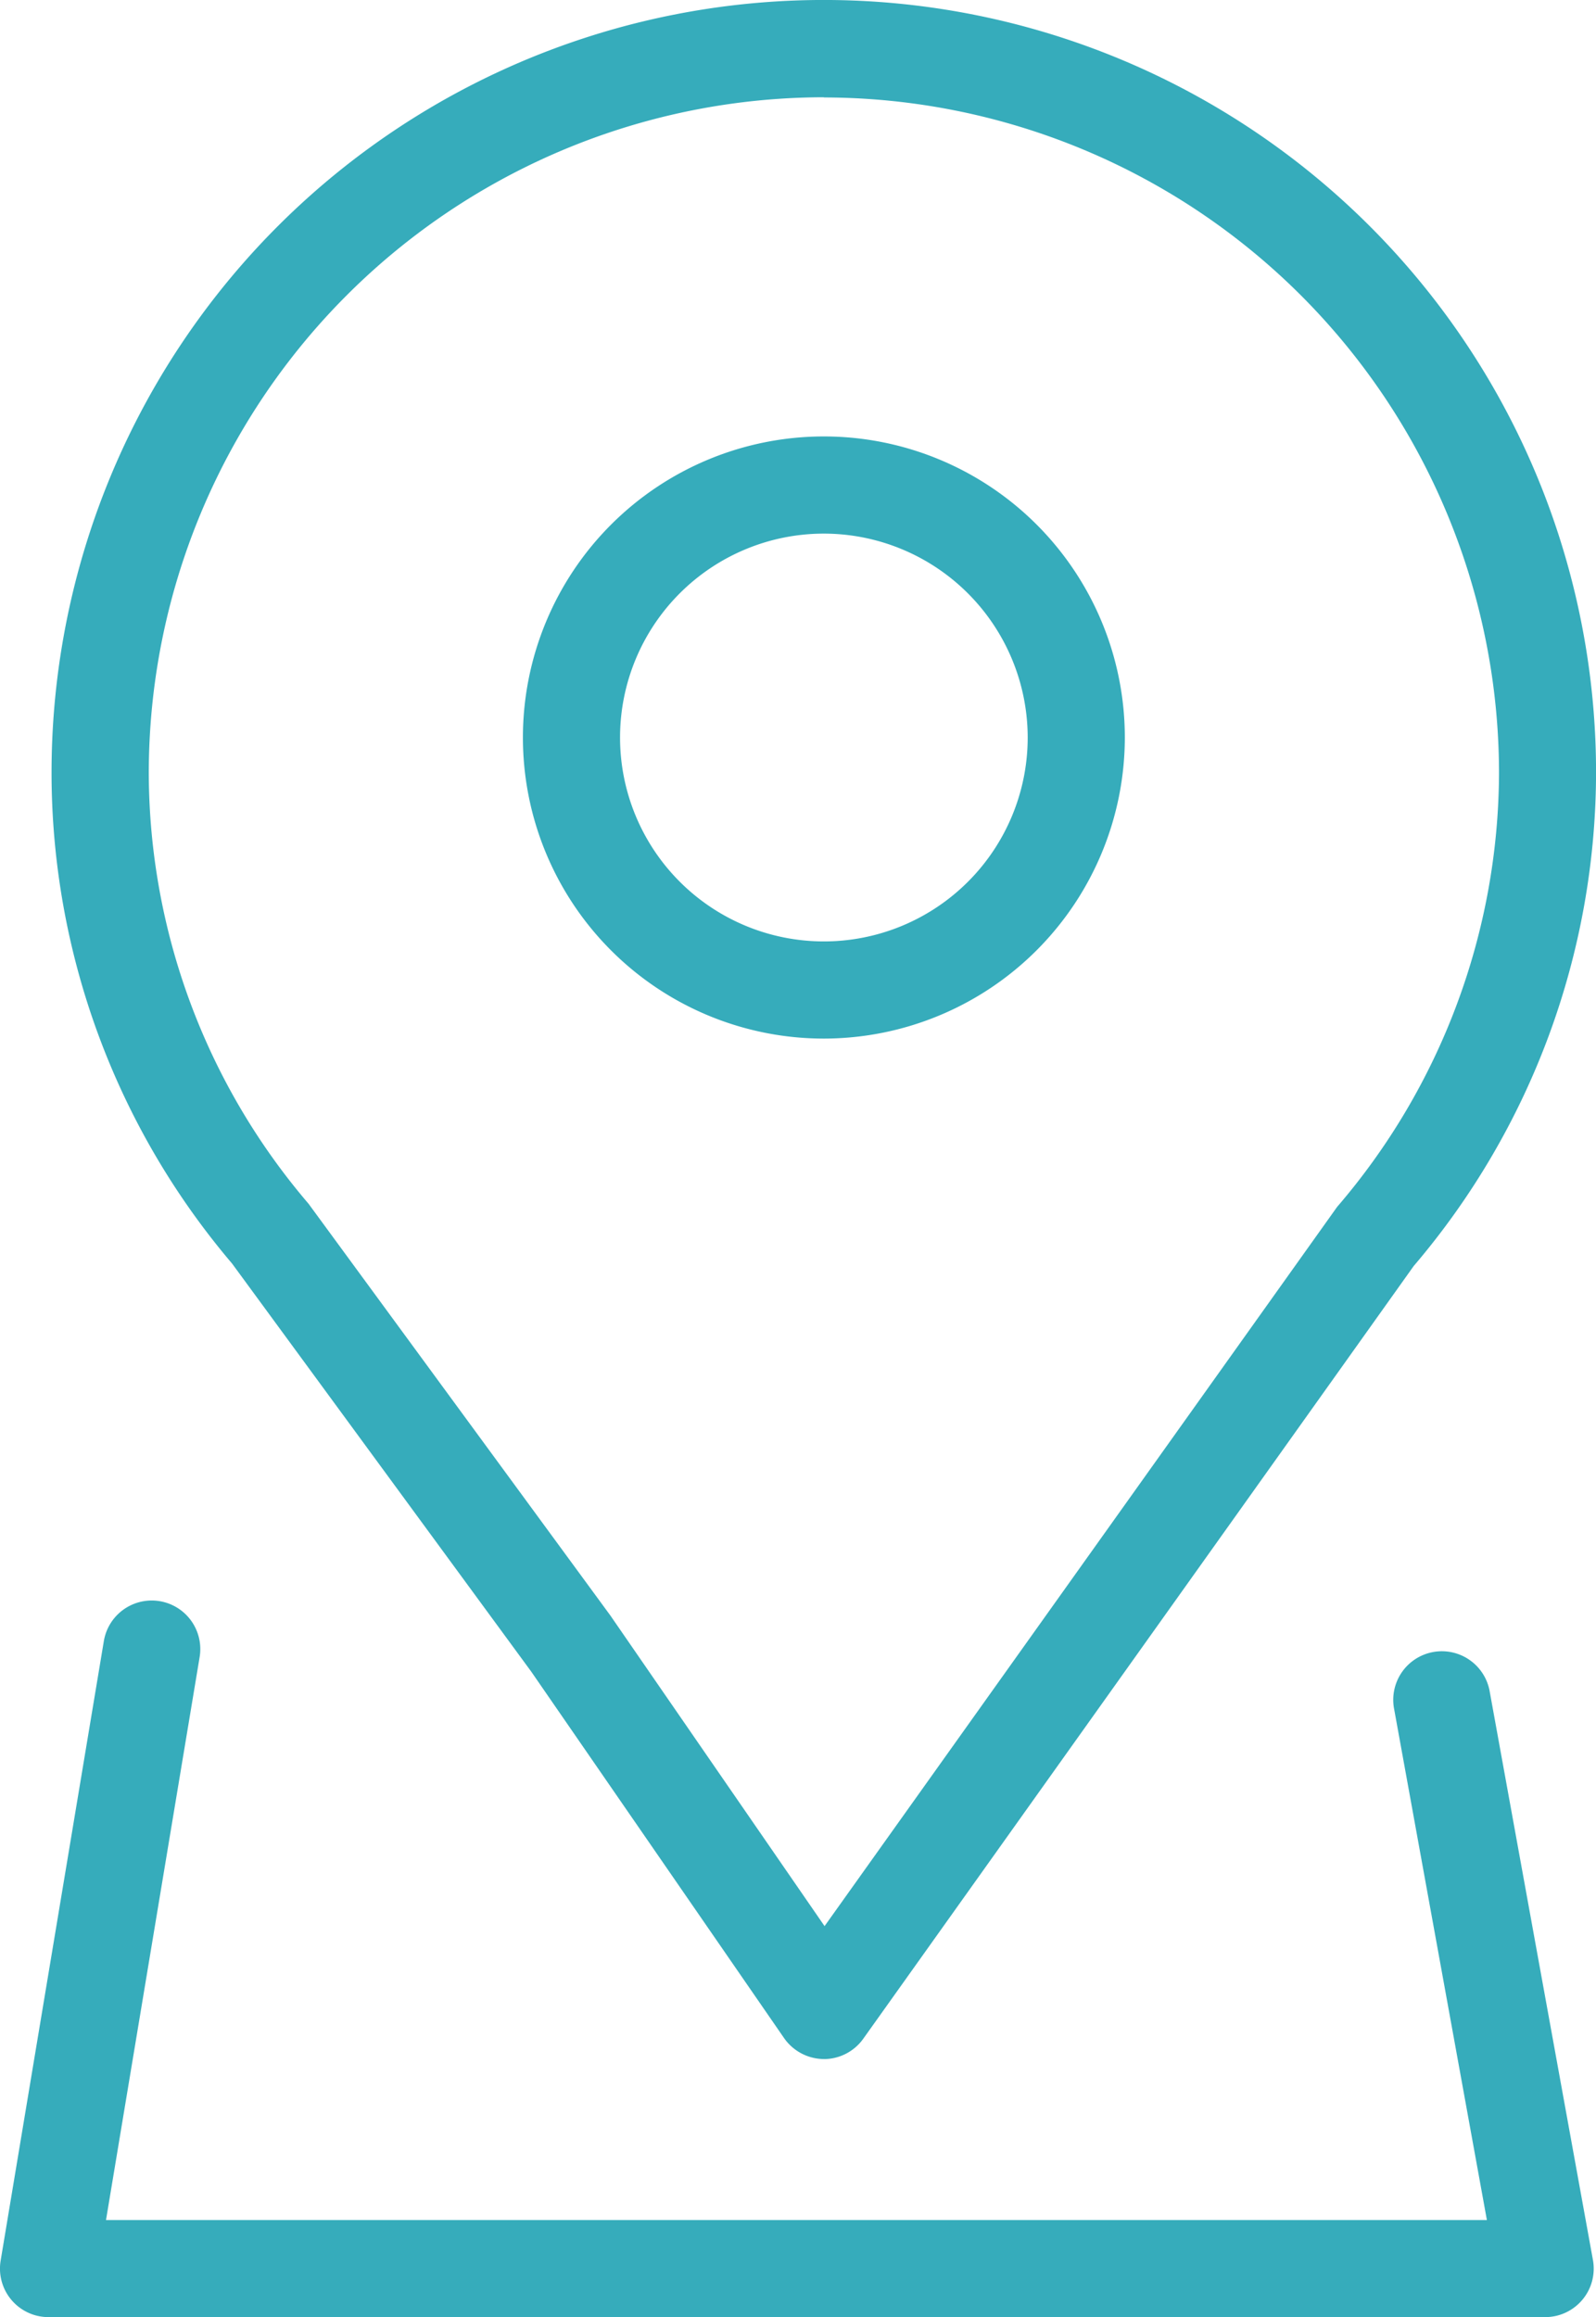 <?xml version="1.0" encoding="UTF-8"?>
<svg xmlns="http://www.w3.org/2000/svg" xmlns:xlink="http://www.w3.org/1999/xlink" id="Group_56" data-name="Group 56" width="32.386" height="47.004" viewBox="0 0 32.386 47.004">
  <defs>
    <clipPath id="clip-path">
      <rect id="Rectangle_67" data-name="Rectangle 67" width="32.386" height="47.004" fill="#36acbb"></rect>
    </clipPath>
  </defs>
  <g id="Group_55" data-name="Group 55" transform="translate(0 0)" clip-path="url(#clip-path)">
    <path id="Path_63" data-name="Path 63" d="M31.353,47H.984a.984.984,0,0,1-.971-1.146L2.107,33.288a.985.985,0,0,1,1.944.323l-1.9,11.42H30.172L28.291,34.673a.986.986,0,1,1,1.94-.352l2.093,11.521A.984.984,0,0,1,31.353,47M16.717,41.765h-.008a.991.991,0,0,1-.8-.427l-5.128-7.43L4.709,25.629a15.372,15.372,0,0,1-3.663-9.96,15.67,15.67,0,0,1,31.341,0,15.449,15.449,0,0,1-3.7,10.01L17.519,41.351a.984.984,0,0,1-.8.415m0-39.794a13.714,13.714,0,0,0-13.7,13.7,13.48,13.48,0,0,0,3.242,8.744l6.125,8.353,4.346,6.3,10.4-14.588a13.565,13.565,0,0,0,3.286-8.805,13.715,13.715,0,0,0-13.7-13.7m0,19.09a6.107,6.107,0,1,1,6.107-6.107,6.113,6.113,0,0,1-6.107,6.107m0-10.243a4.136,4.136,0,1,0,4.136,4.136,4.14,4.14,0,0,0-4.136-4.136" transform="translate(0 0.001)" fill="#36acbb"></path>
  </g>
</svg>
